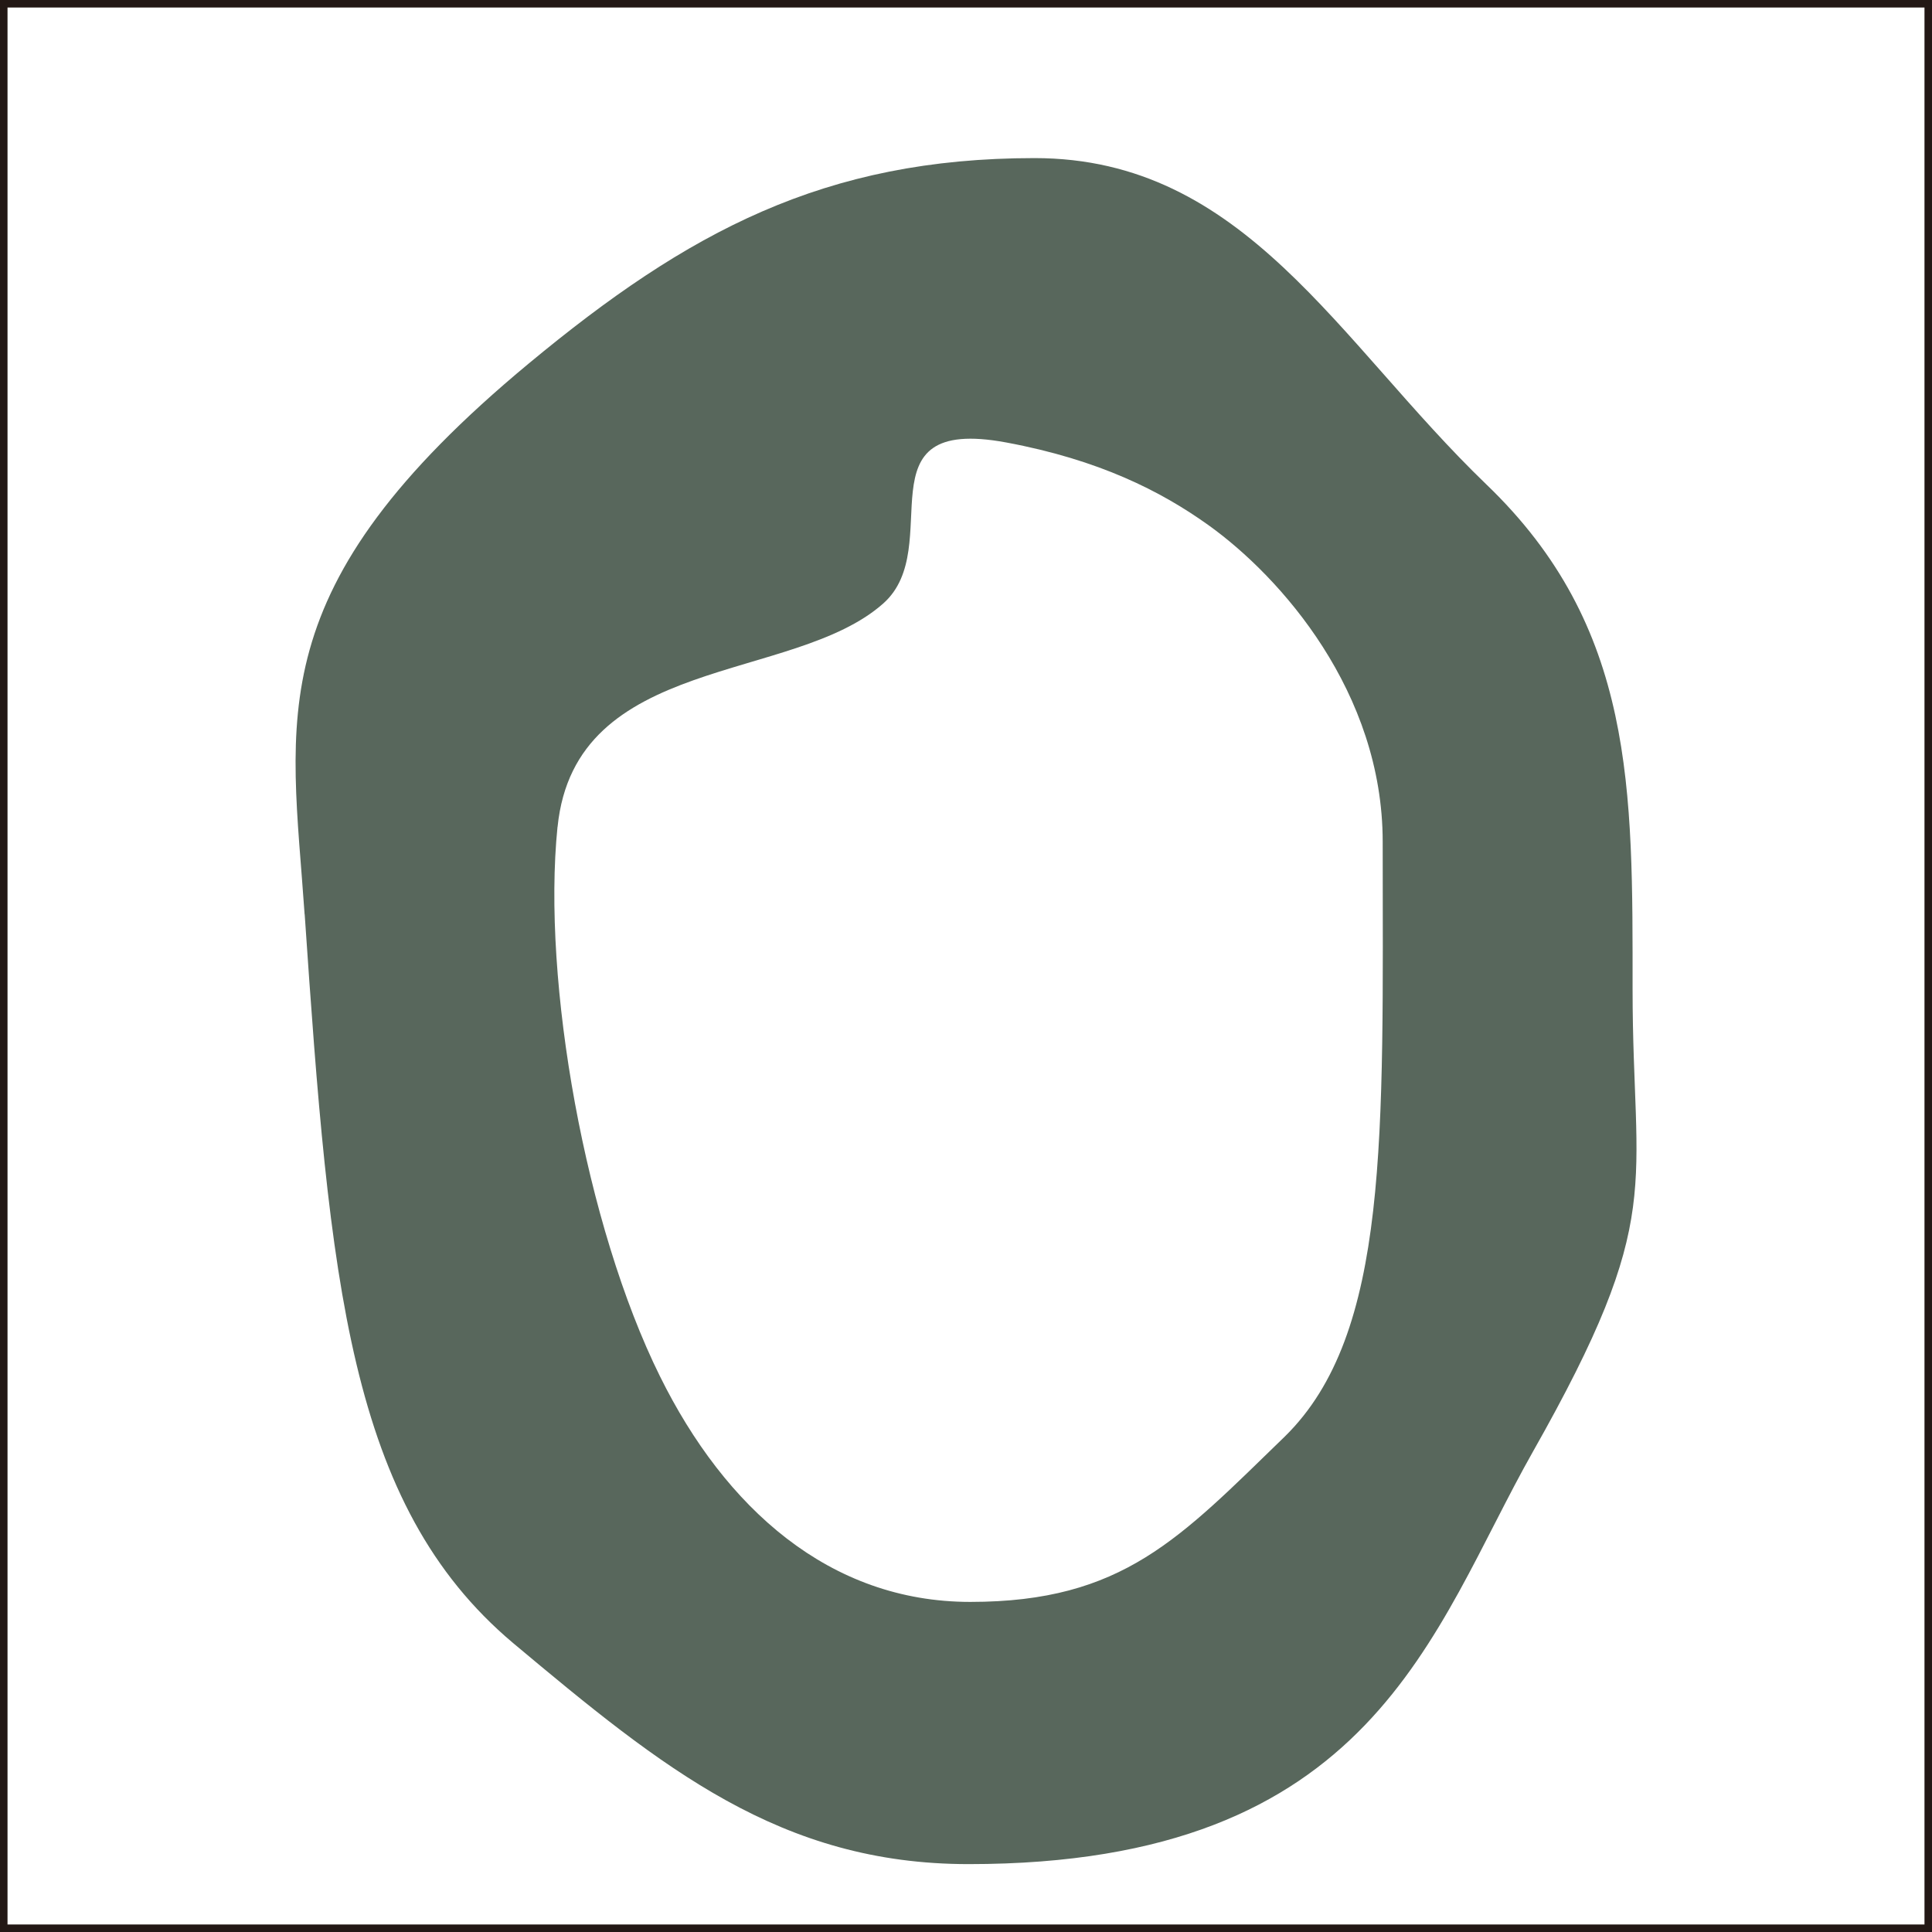 <?xml version="1.0" encoding="UTF-8"?><svg id="_レイヤー_2" xmlns="http://www.w3.org/2000/svg" viewBox="0 0 257 257"><rect x="0" y="0" width="257" height="257" fill="#808080" stroke="none"/><defs><style>.cls-1{fill:#58675c;}.cls-2{fill:#fff;stroke:#231815;stroke-miterlimit:10;}</style></defs><g id="_レイヤー_1-2"><rect class="cls-2" x=".5" y=".5" width="256" height="256"/><path class="cls-1" d="M40.52,121.63c-1.79-26.21-6.36-43.26,29.82-73.28,21.16-17.55,39.33-27.32,67.28-27.32s40.33,24.37,60.08,43.39c19.83,19.02,19.47,40.56,19.47,67.23s4.55,30-13.26,61.46c-13.51,23.88-21.1,54.86-75.06,54.86-25.02,0-40.68-12.73-60.6-29.41-21.92-18.45-24.39-48.18-27.72-96.93Zm33.64-11.62c-2.08,20.54,3.72,53.05,13.63,73.07,8.66,17.51,22.53,30.01,41.28,30.01,20.33,0,27.86-8.46,41.84-22,13.97-13.7,13.03-40.05,13.02-79.11,0-19.9-13.52-35.21-23.2-42.14-6.31-4.51-14.52-8.68-26.87-10.98-19.83-3.69-7.88,13.87-16.36,21.41-12.02,10.68-41,6.7-43.33,29.73Z"/></g></svg>